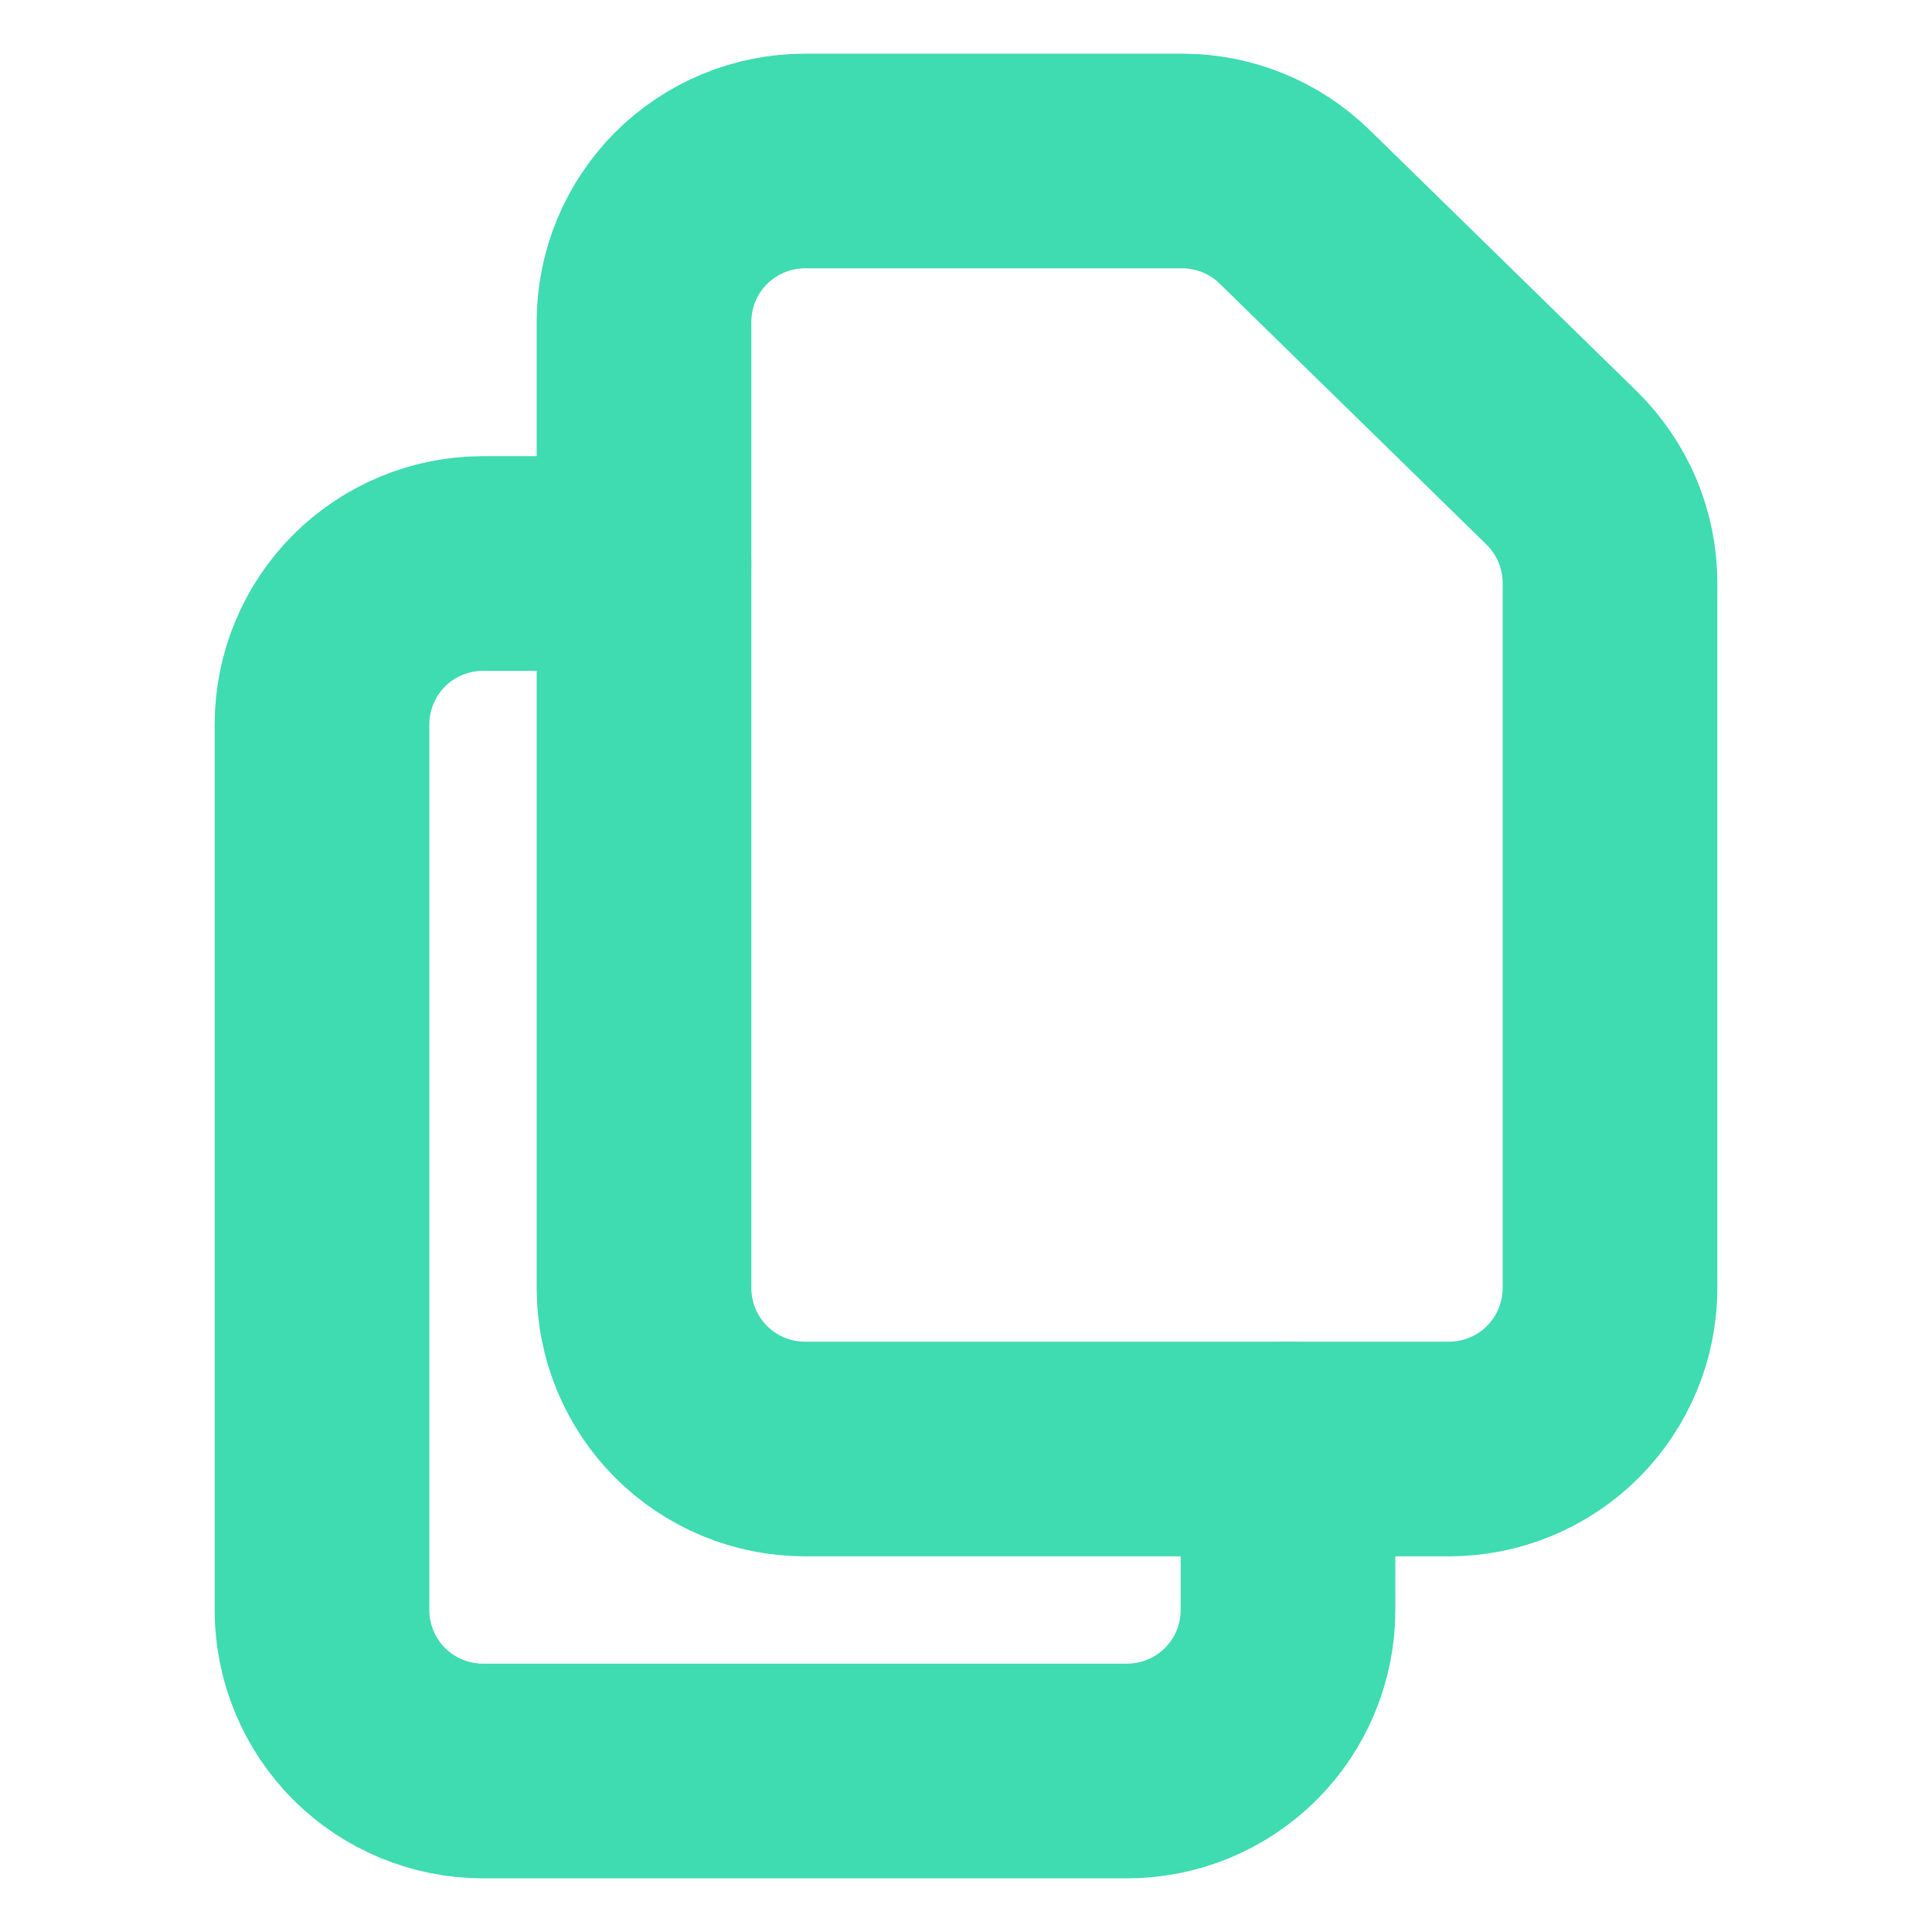 <svg width="18" height="18" viewBox="0 0 18 18" fill="none" xmlns="http://www.w3.org/2000/svg">
<path d="M6 3V12C6 12.398 6.158 12.779 6.439 13.061C6.721 13.342 7.102 13.5 7.5 13.5H13.5C13.898 13.5 14.279 13.342 14.561 13.061C14.842 12.779 15 12.398 15 12V5.431C15 5.232 14.96 5.034 14.883 4.85C14.805 4.666 14.691 4.499 14.549 4.359L12.062 1.927C11.782 1.653 11.406 1.5 11.014 1.5H7.5C7.102 1.5 6.721 1.658 6.439 1.939C6.158 2.221 6 2.602 6 3V3Z" stroke="#3FDBB1" stroke-width="2" stroke-linecap="round" stroke-linejoin="round"/>
<path d="M12 13.5V15C12 15.398 11.842 15.779 11.561 16.061C11.279 16.342 10.898 16.5 10.5 16.5H4.5C4.102 16.5 3.721 16.342 3.439 16.061C3.158 15.779 3 15.398 3 15V6.75C3 6.352 3.158 5.971 3.439 5.689C3.721 5.408 4.102 5.25 4.5 5.25H6" stroke="#3FDBB1" stroke-width="2" stroke-linecap="round" stroke-linejoin="round"/>
</svg>
